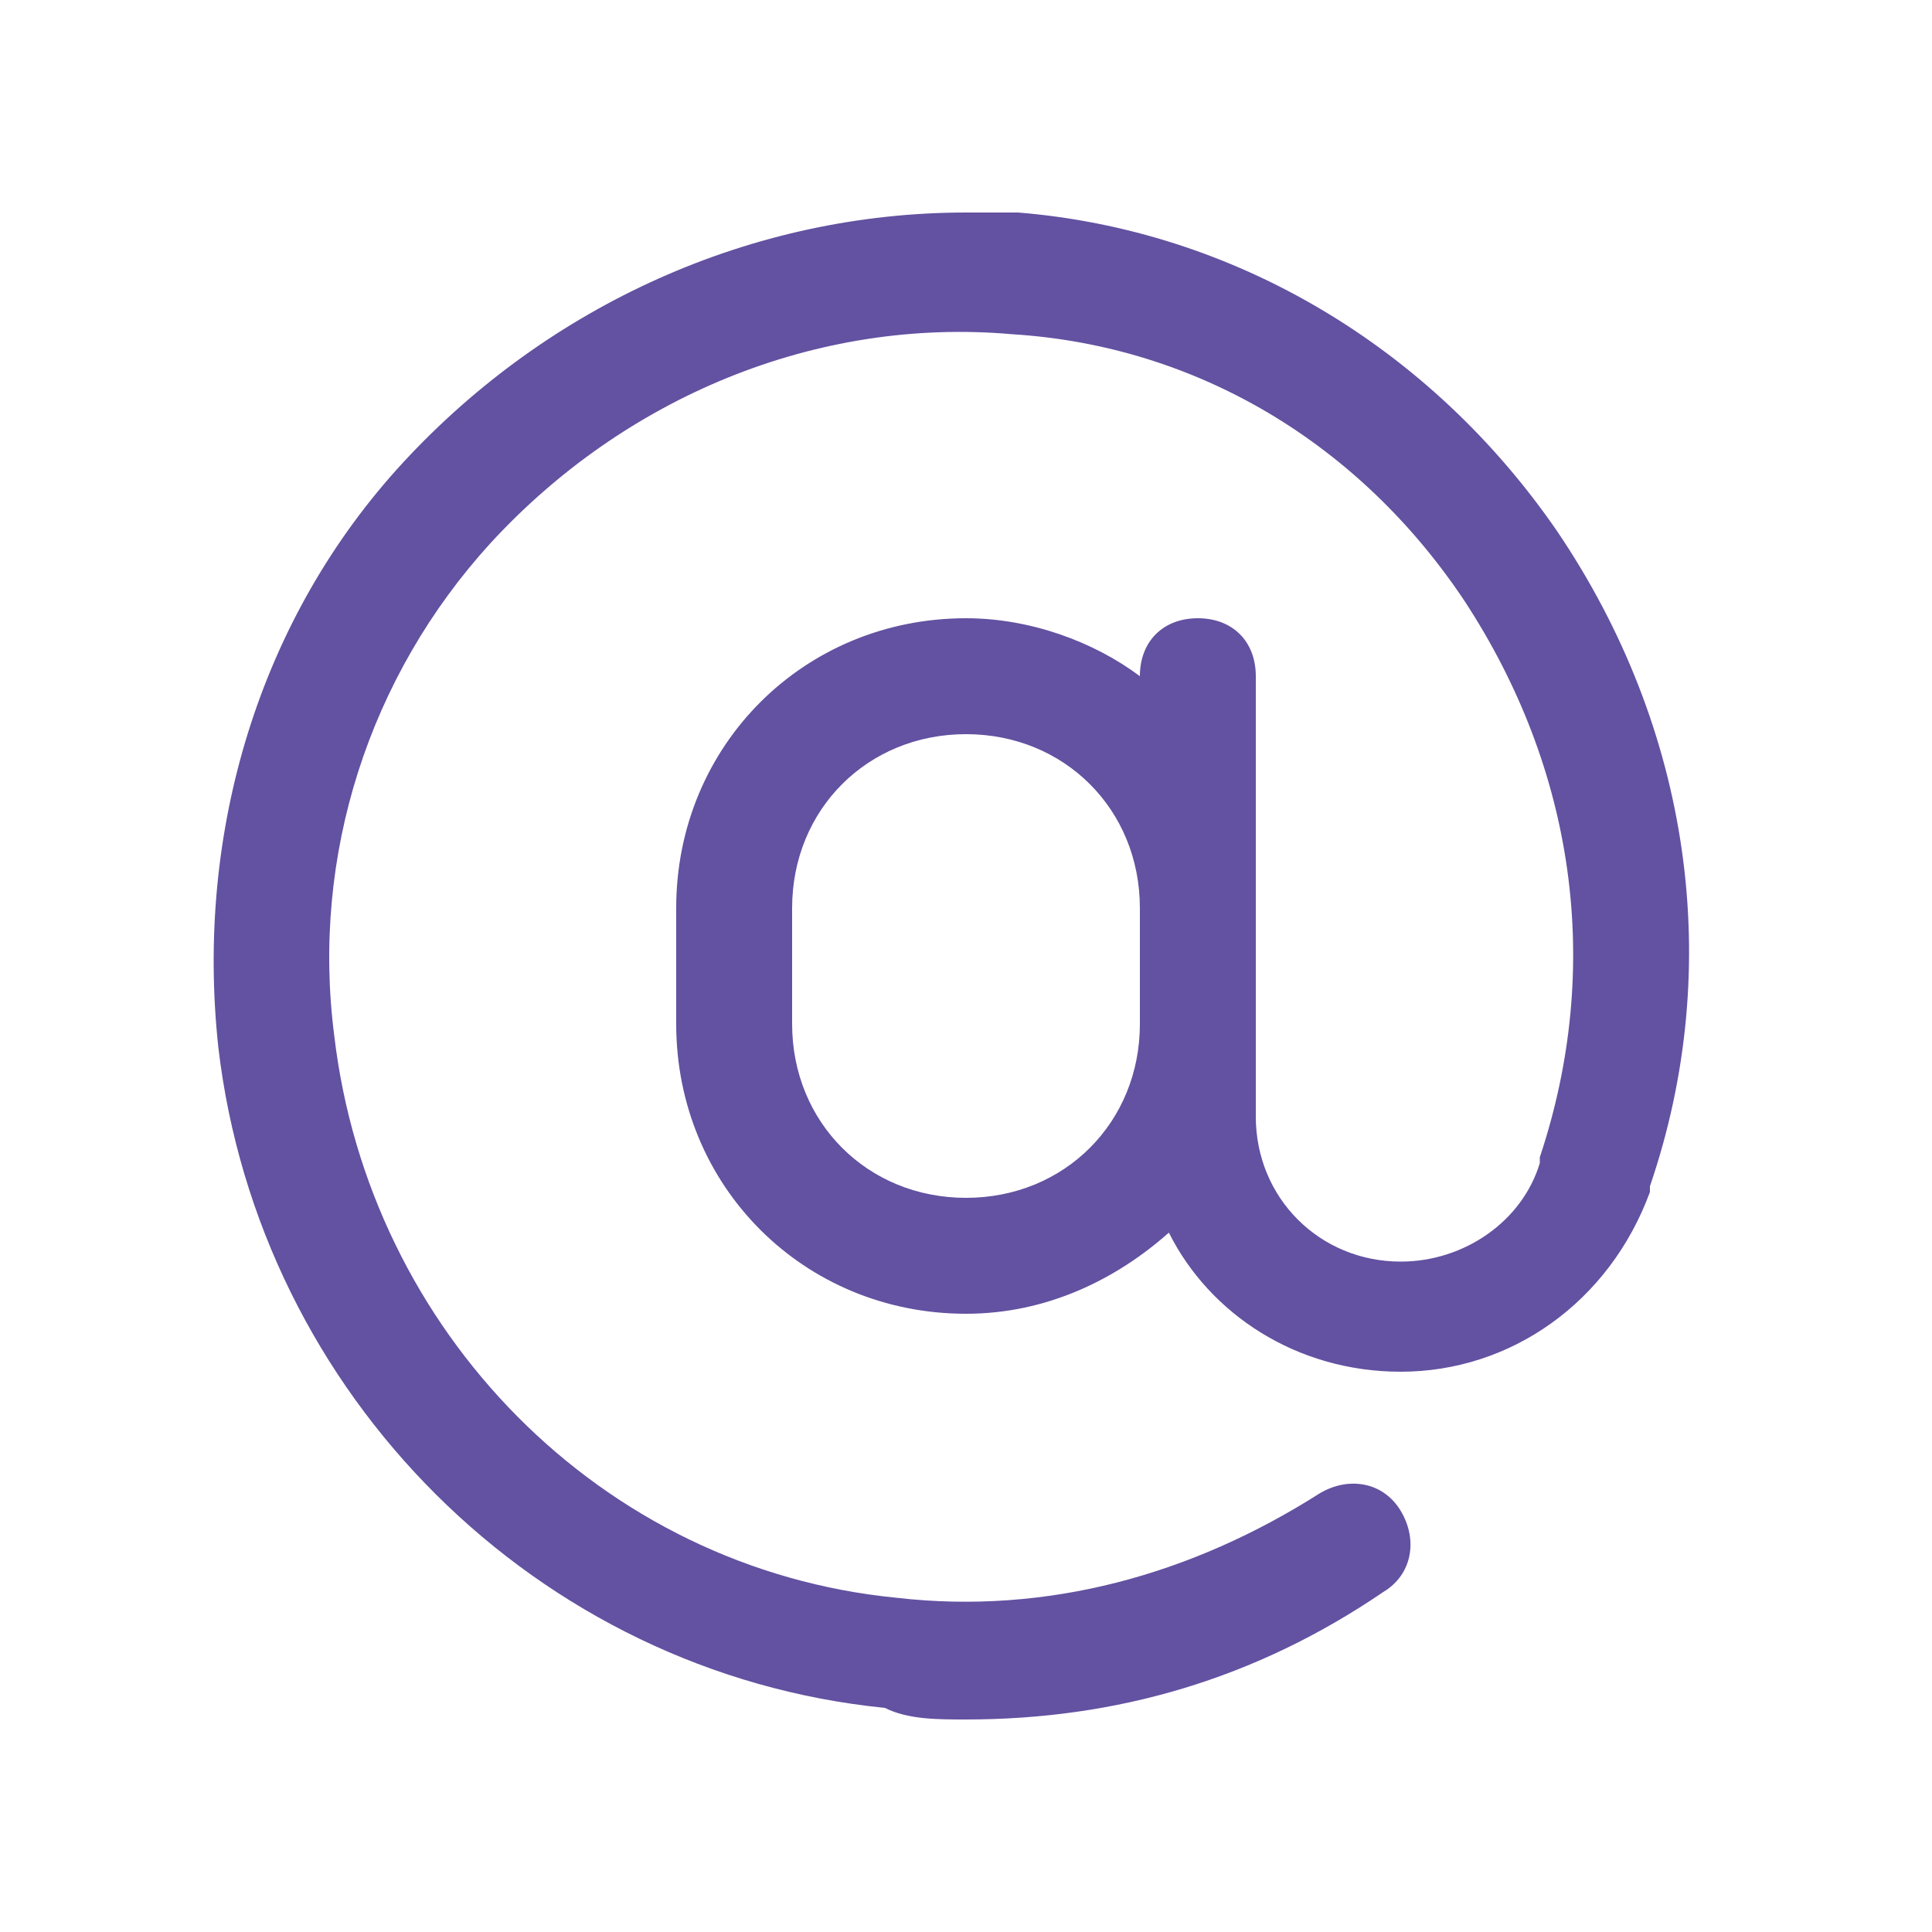 <svg width="40" height="40" viewBox="0 0 40 40" fill="none" xmlns="http://www.w3.org/2000/svg">
<path d="M32.24 11C29.6 7.16 25.52 4.76 21.08 4.4C20.72 4.4 20.36 4.4 20 4.4C15.56 4.4 11.36 6.32 8.36 9.56C5.36 12.8 4.04 17.24 4.52 21.68C5.36 28.88 11.12 34.64 18.32 35.36C18.8 35.6 19.4 35.6 20 35.6C23.12 35.6 26 34.76 28.64 32.96C29.24 32.6 29.36 31.88 29 31.28C28.64 30.68 27.92 30.56 27.32 30.92C24.68 32.6 21.68 33.44 18.56 33.08C12.44 32.48 7.64 27.56 6.92 21.44C6.44 17.72 7.64 14 10.16 11.24C12.92 8.24 16.88 6.56 20.96 6.92C24.8 7.16 28.16 9.2 30.32 12.44C32.6 15.92 33.2 20 31.88 23.96V24.08C31.52 25.28 30.32 26.12 29 26.12C27.32 26.12 26 24.8 26 23.12V21.2V18.8V14C26 13.28 25.52 12.8 24.8 12.8C24.08 12.8 23.6 13.28 23.6 14C22.64 13.28 21.32 12.8 20 12.8C16.64 12.8 14 15.44 14 18.8V21.2C14 24.56 16.64 27.2 20 27.2C21.68 27.2 23.12 26.48 24.2 25.52C25.04 27.2 26.84 28.4 29 28.4C31.28 28.4 33.32 26.96 34.16 24.68V24.56C35.72 20 35 15.08 32.24 11ZM23.6 21.2C23.6 23.24 22.04 24.8 20 24.8C17.96 24.8 16.4 23.24 16.4 21.2V18.8C16.4 16.76 17.96 15.2 20 15.2C22.04 15.2 23.6 16.76 23.6 18.8V21.2Z" fill="#6351A1"/>
</svg>
